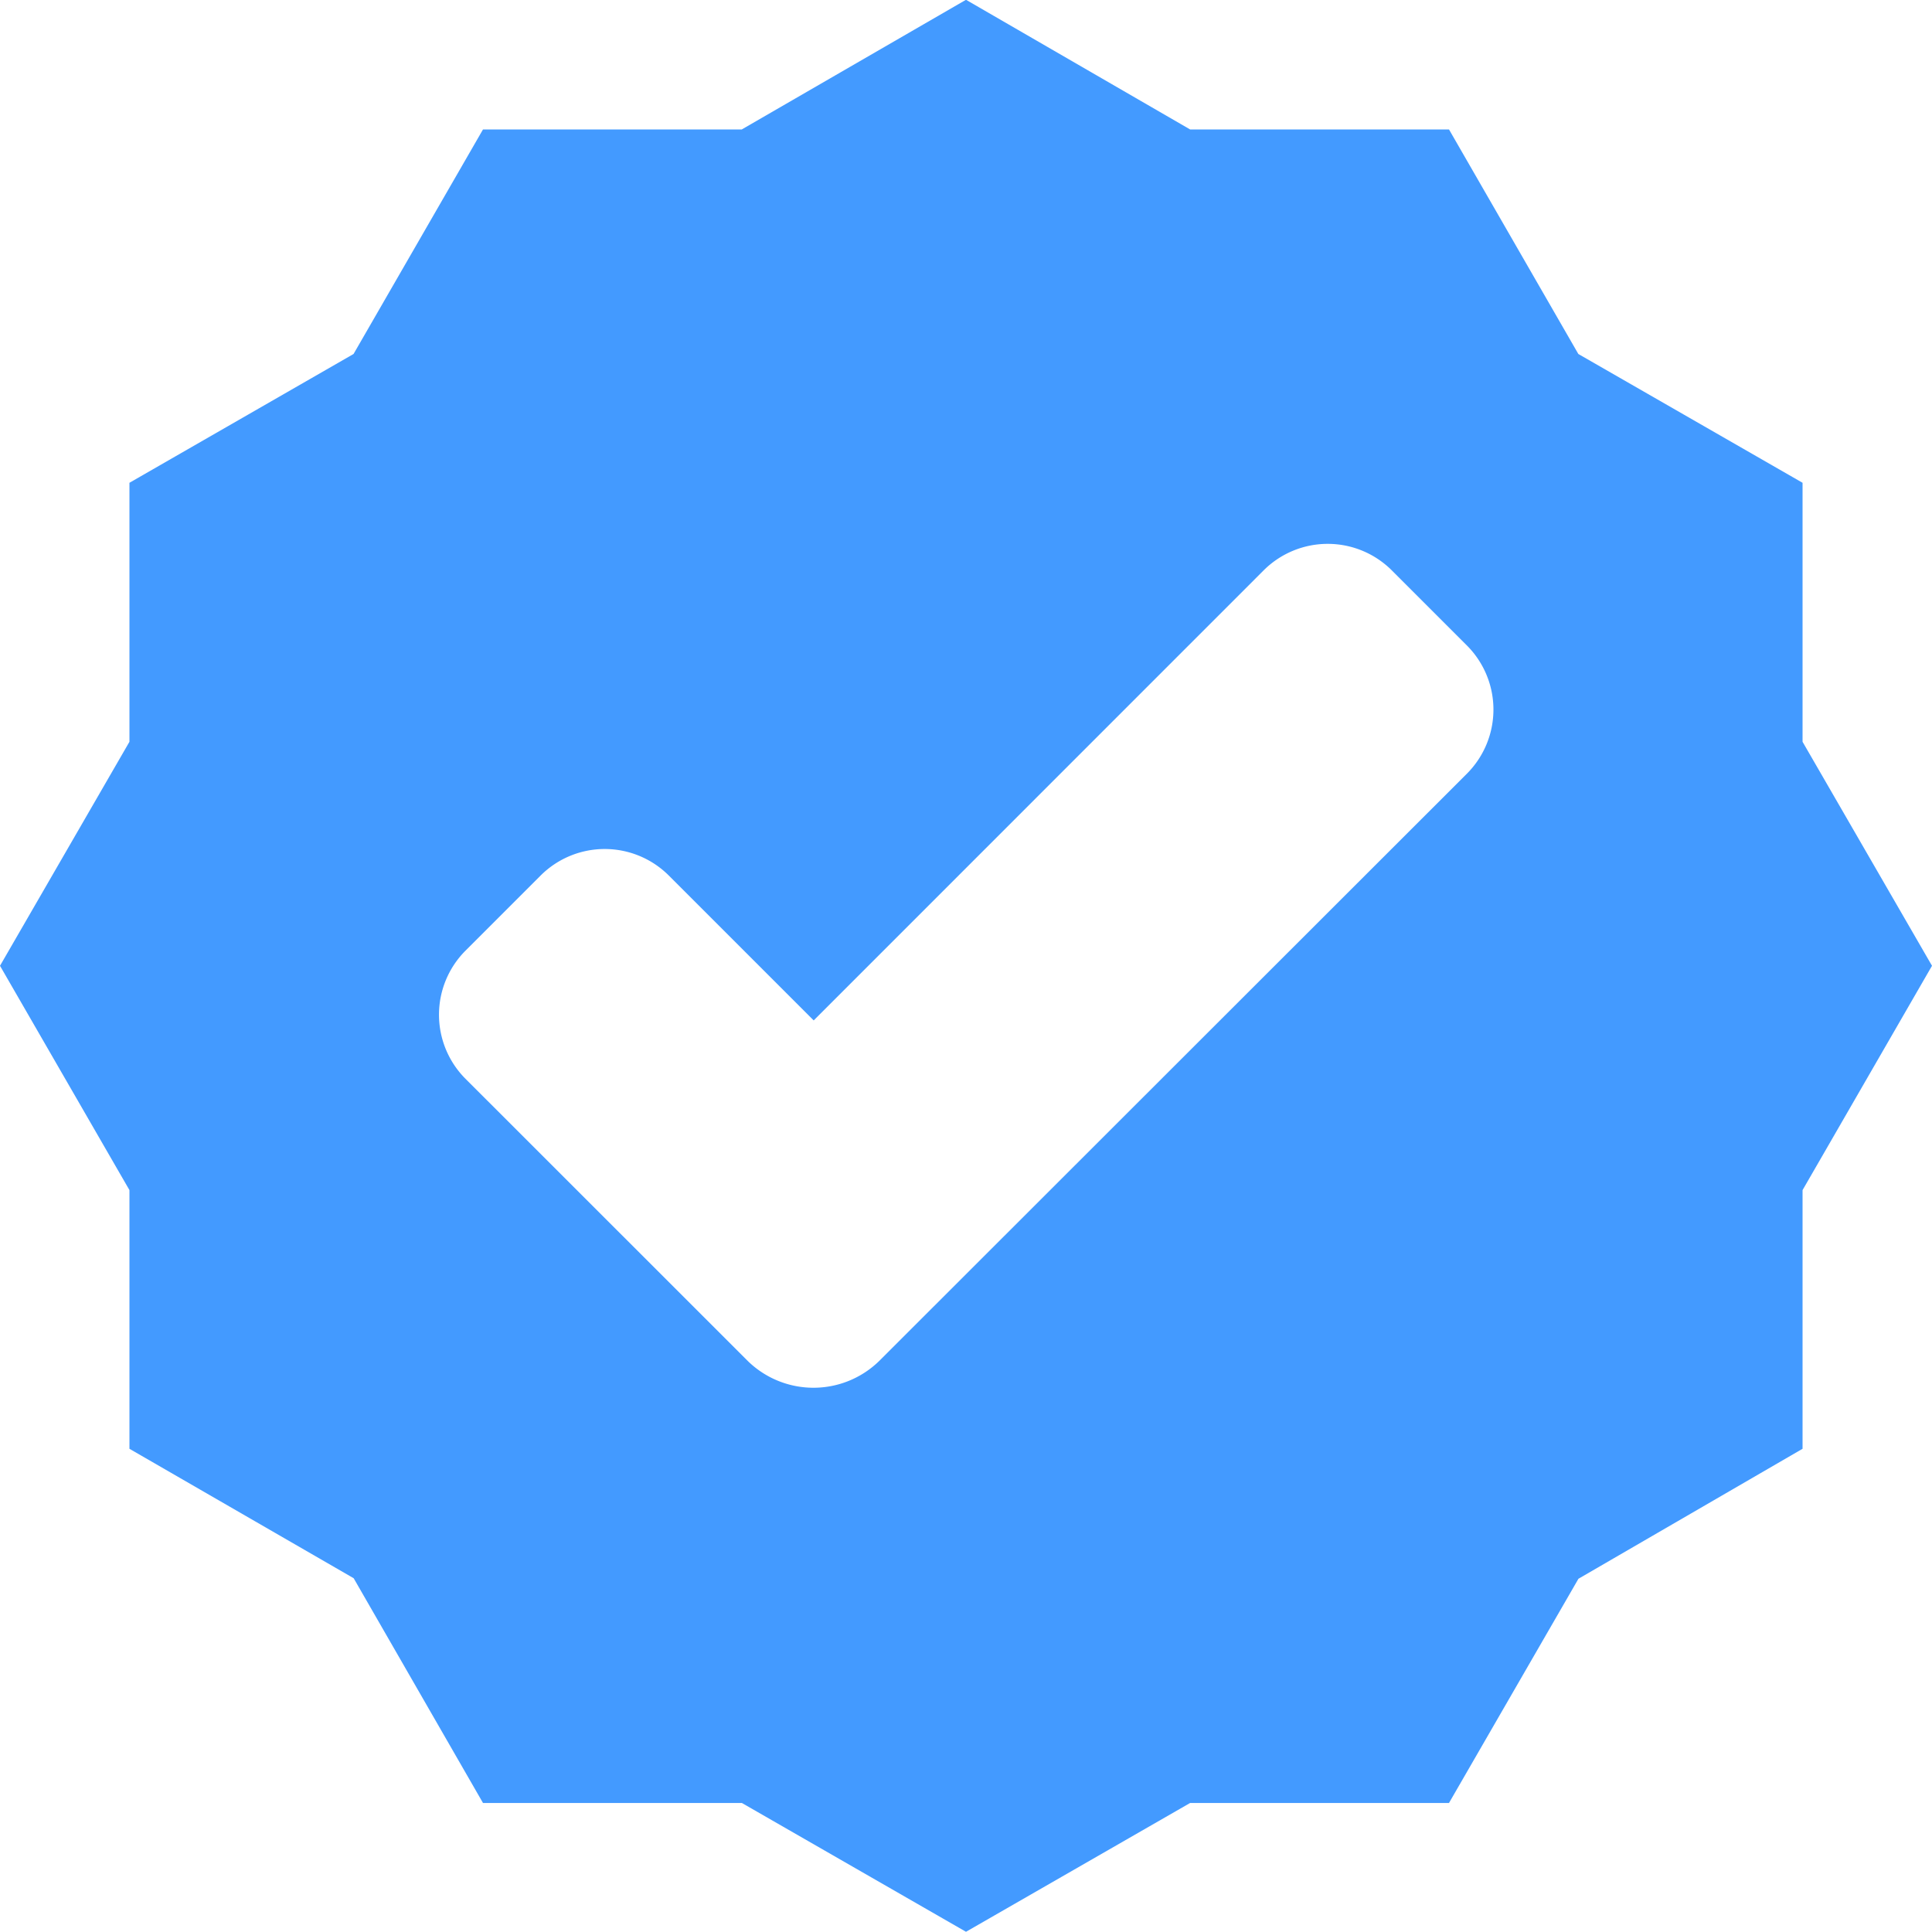 <svg id="Verified" xmlns="http://www.w3.org/2000/svg" viewBox="0 0 18 18">
  <defs>
    <style>
      .cls-1 {
        fill: #439aff;
      }
    </style>
  </defs>
  <g id="approved-signal">
    <path id="Path_2218" data-name="Path 2218" class="cls-1" d="M16.794,4.5,14.705,3.3,13.5,1.208H11.088L9,0,6.911,1.208H4.5L3.294,3.3,1.206,4.5V6.913L0,9,1.206,11.09V13.5l2.089,1.206L4.5,16.8H6.912L9,18,11.088,16.8H13.5l1.206-2.089L16.794,13.5V11.09L18,9,16.794,6.913V4.5ZM8.188,12.685a.876.876,0,0,1-1.218,0L4.337,10.053a.845.845,0,0,1,0-1.194l.7-.7a.845.845,0,0,1,1.194,0l1.35,1.35,4.192-4.193a.845.845,0,0,1,1.194,0l.7.7a.845.845,0,0,1,0,1.194Z" transform="translate(0 -0.002)"/>
  </g>
</svg>
